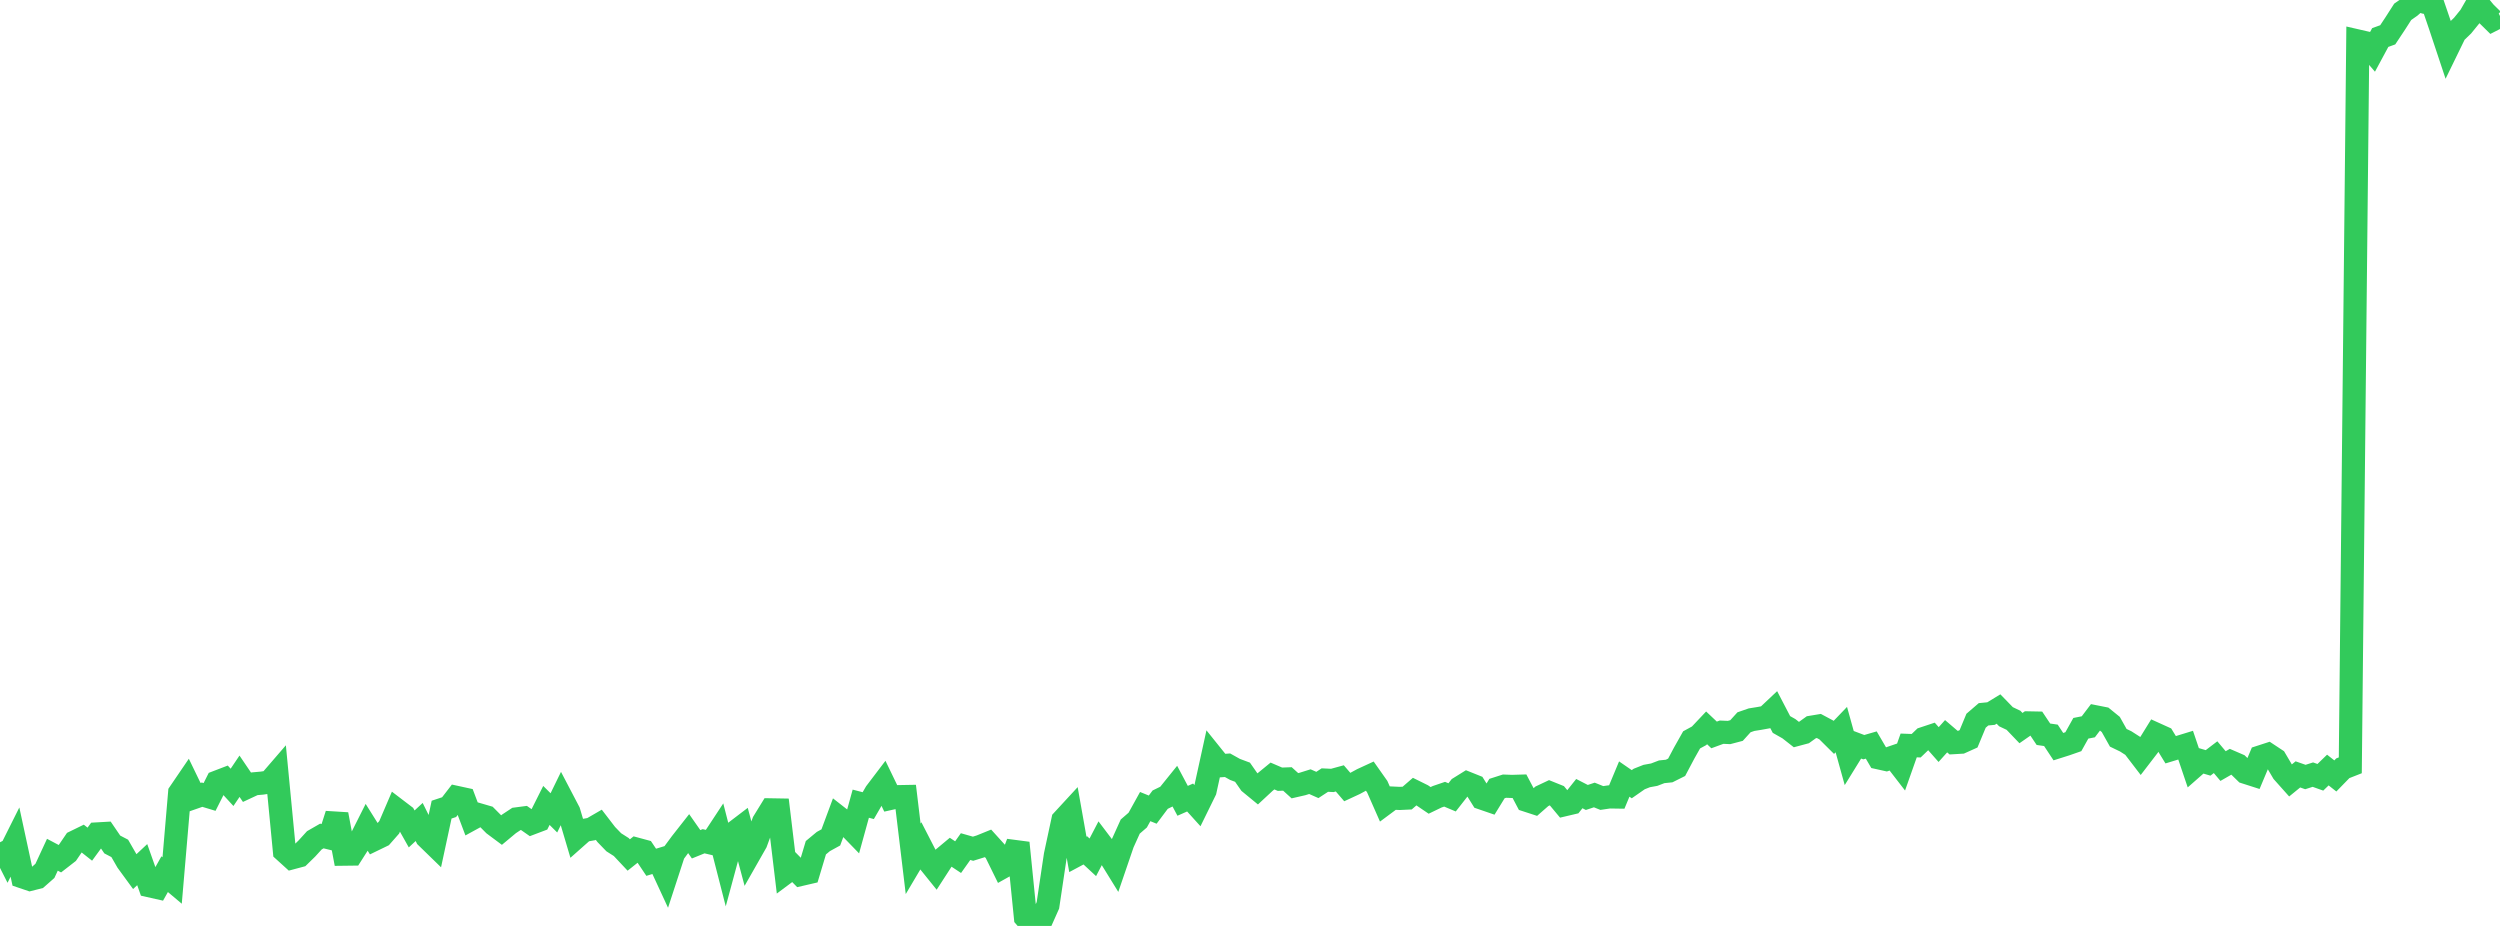<?xml version="1.0" standalone="no"?>
<!DOCTYPE svg PUBLIC "-//W3C//DTD SVG 1.1//EN" "http://www.w3.org/Graphics/SVG/1.1/DTD/svg11.dtd">

<svg width="135" height="50" viewBox="0 0 135 50" preserveAspectRatio="none" 
  xmlns="http://www.w3.org/2000/svg"
  xmlns:xlink="http://www.w3.org/1999/xlink">


<polyline points="0.0, 45.481 0.404, 46.28 0.808, 45.472 1.213, 47.349 1.617, 47.486 2.021, 47.384 2.425, 47.028 2.829, 46.156 3.234, 46.37 3.638, 46.056 4.042, 45.463 4.446, 45.266 4.85, 45.585 5.254, 45.032 5.659, 45.009 6.063, 45.602 6.467, 45.813 6.871, 46.516 7.275, 47.069 7.68, 46.69 8.084, 47.833 8.488, 47.924 8.892, 47.206 9.296, 47.546 9.701, 42.811 10.105, 42.218 10.509, 43.054 10.913, 42.913 11.317, 43.035 11.722, 42.231 12.126, 42.076 12.53, 42.517 12.934, 41.917 13.338, 42.513 13.743, 42.324 14.147, 42.288 14.551, 42.229 14.955, 41.761 15.359, 45.956 15.763, 46.322 16.168, 46.214 16.572, 45.819 16.976, 45.376 17.38, 45.144 17.784, 45.243 18.189, 43.978 18.593, 46.125 18.997, 46.12 19.401, 45.486 19.805, 44.683 20.21, 45.33 20.614, 45.134 21.018, 44.675 21.422, 43.733 21.826, 44.041 22.231, 44.762 22.635, 44.387 23.039, 45.205 23.443, 45.598 23.847, 43.72 24.251, 43.586 24.656, 43.061 25.06, 43.149 25.464, 44.22 25.868, 43.999 26.272, 44.117 26.677, 44.525 27.081, 44.826 27.485, 44.489 27.889, 44.222 28.293, 44.169 28.698, 44.452 29.102, 44.299 29.506, 43.493 29.91, 43.895 30.314, 43.066 30.719, 43.84 31.123, 45.202 31.527, 44.844 31.931, 44.772 32.335, 44.538 32.74, 45.065 33.144, 45.483 33.548, 45.74 33.952, 46.17 34.356, 45.849 34.76, 45.958 35.165, 46.563 35.569, 46.44 35.973, 47.313 36.377, 46.075 36.781, 45.529 37.186, 45.013 37.59, 45.591 37.994, 45.427 38.398, 45.522 38.802, 44.908 39.207, 46.489 39.611, 44.995 40.015, 44.687 40.419, 46.202 40.823, 45.492 41.228, 44.389 41.632, 43.732 42.036, 43.739 42.44, 47.106 42.844, 46.805 43.249, 47.218 43.653, 47.124 44.057, 45.777 44.461, 45.442 44.865, 45.22 45.269, 44.13 45.674, 44.447 46.078, 44.863 46.482, 43.399 46.886, 43.504 47.29, 42.806 47.695, 42.273 48.099, 43.11 48.503, 43.02 48.907, 43.013 49.311, 46.377 49.716, 45.693 50.12, 46.479 50.524, 46.98 50.928, 46.355 51.332, 46.018 51.737, 46.286 52.141, 45.716 52.545, 45.831 52.949, 45.705 53.353, 45.541 53.757, 45.987 54.162, 46.811 54.566, 46.585 54.97, 45.518 55.374, 49.532 55.778, 50.0 56.183, 49.794 56.587, 48.887 56.991, 46.177 57.395, 44.293 57.799, 43.855 58.204, 46.136 58.608, 45.92 59.012, 46.295 59.416, 45.519 59.82, 46.053 60.225, 46.709 60.629, 45.529 61.033, 44.635 61.437, 44.285 61.841, 43.555 62.246, 43.72 62.65, 43.181 63.054, 42.984 63.458, 42.483 63.862, 43.244 64.266, 43.066 64.671, 43.514 65.075, 42.691 65.479, 40.848 65.883, 41.351 66.287, 41.323 66.692, 41.549 67.096, 41.7 67.5, 42.279 67.904, 42.611 68.308, 42.236 68.713, 41.904 69.117, 42.078 69.521, 42.063 69.925, 42.429 70.329, 42.336 70.734, 42.209 71.138, 42.388 71.542, 42.124 71.946, 42.143 72.35, 42.032 72.754, 42.502 73.159, 42.314 73.563, 42.094 73.967, 41.908 74.371, 42.481 74.775, 43.397 75.18, 43.096 75.584, 43.115 75.988, 43.096 76.392, 42.746 76.796, 42.946 77.201, 43.221 77.605, 43.026 78.009, 42.888 78.413, 43.058 78.817, 42.542 79.222, 42.29 79.626, 42.452 80.03, 43.1 80.434, 43.239 80.838, 42.582 81.243, 42.452 81.647, 42.467 82.051, 42.455 82.455, 43.221 82.859, 43.353 83.263, 42.999 83.668, 42.808 84.072, 42.971 84.476, 43.456 84.88, 43.361 85.284, 42.855 85.689, 43.063 86.093, 42.929 86.497, 43.092 86.901, 43.033 87.305, 43.039 87.71, 42.068 88.114, 42.347 88.518, 42.066 88.922, 41.906 89.326, 41.832 89.731, 41.677 90.135, 41.635 90.539, 41.433 90.943, 40.67 91.347, 39.953 91.751, 39.733 92.156, 39.304 92.56, 39.686 92.964, 39.538 93.368, 39.555 93.772, 39.449 94.177, 39.003 94.581, 38.863 94.985, 38.798 95.389, 38.725 95.793, 38.344 96.198, 39.122 96.602, 39.351 97.006, 39.668 97.41, 39.56 97.814, 39.27 98.219, 39.203 98.623, 39.419 99.027, 39.82 99.431, 39.398 99.835, 40.851 100.24, 40.195 100.644, 40.348 101.048, 40.231 101.452, 40.922 101.856, 41.012 102.26, 40.874 102.665, 41.398 103.069, 40.254 103.473, 40.269 103.877, 39.881 104.281, 39.747 104.686, 40.206 105.09, 39.756 105.494, 40.102 105.898, 40.078 106.302, 39.896 106.707, 38.92 107.111, 38.572 107.515, 38.533 107.919, 38.287 108.323, 38.703 108.728, 38.895 109.132, 39.317 109.536, 39.036 109.94, 39.044 110.344, 39.649 110.749, 39.708 111.153, 40.32 111.557, 40.192 111.961, 40.051 112.365, 39.327 112.769, 39.247 113.174, 38.712 113.578, 38.792 113.982, 39.12 114.386, 39.84 114.79, 40.035 115.195, 40.295 115.599, 40.822 116.003, 40.296 116.407, 39.642 116.811, 39.825 117.216, 40.486 117.62, 40.363 118.024, 40.239 118.428, 41.432 118.832, 41.077 119.237, 41.196 119.641, 40.888 120.045, 41.368 120.449, 41.136 120.853, 41.311 121.257, 41.705 121.662, 41.835 122.066, 40.872 122.47, 40.741 122.874, 41.008 123.278, 41.693 123.683, 42.147 124.087, 41.817 124.491, 41.959 124.895, 41.83 125.299, 41.974 125.704, 41.582 126.108, 41.901 126.512, 41.486 126.916, 41.327 127.32, 2.214 127.725, 2.307 128.129, 2.776 128.533, 2.026 128.937, 1.88 129.341, 1.271 129.746, 0.639 130.15, 0.356 130.554, 0.0 130.958, 0.126 131.362, 0.202 131.766, 1.385 132.171, 2.603 132.575, 1.774 132.979, 1.384 133.383, 0.887 133.787, 0.185 134.192, 0.673 134.596, 1.071 135.0, 0.865" fill="none" stroke="#32ca5b" stroke-width="1.25"/>

</svg>